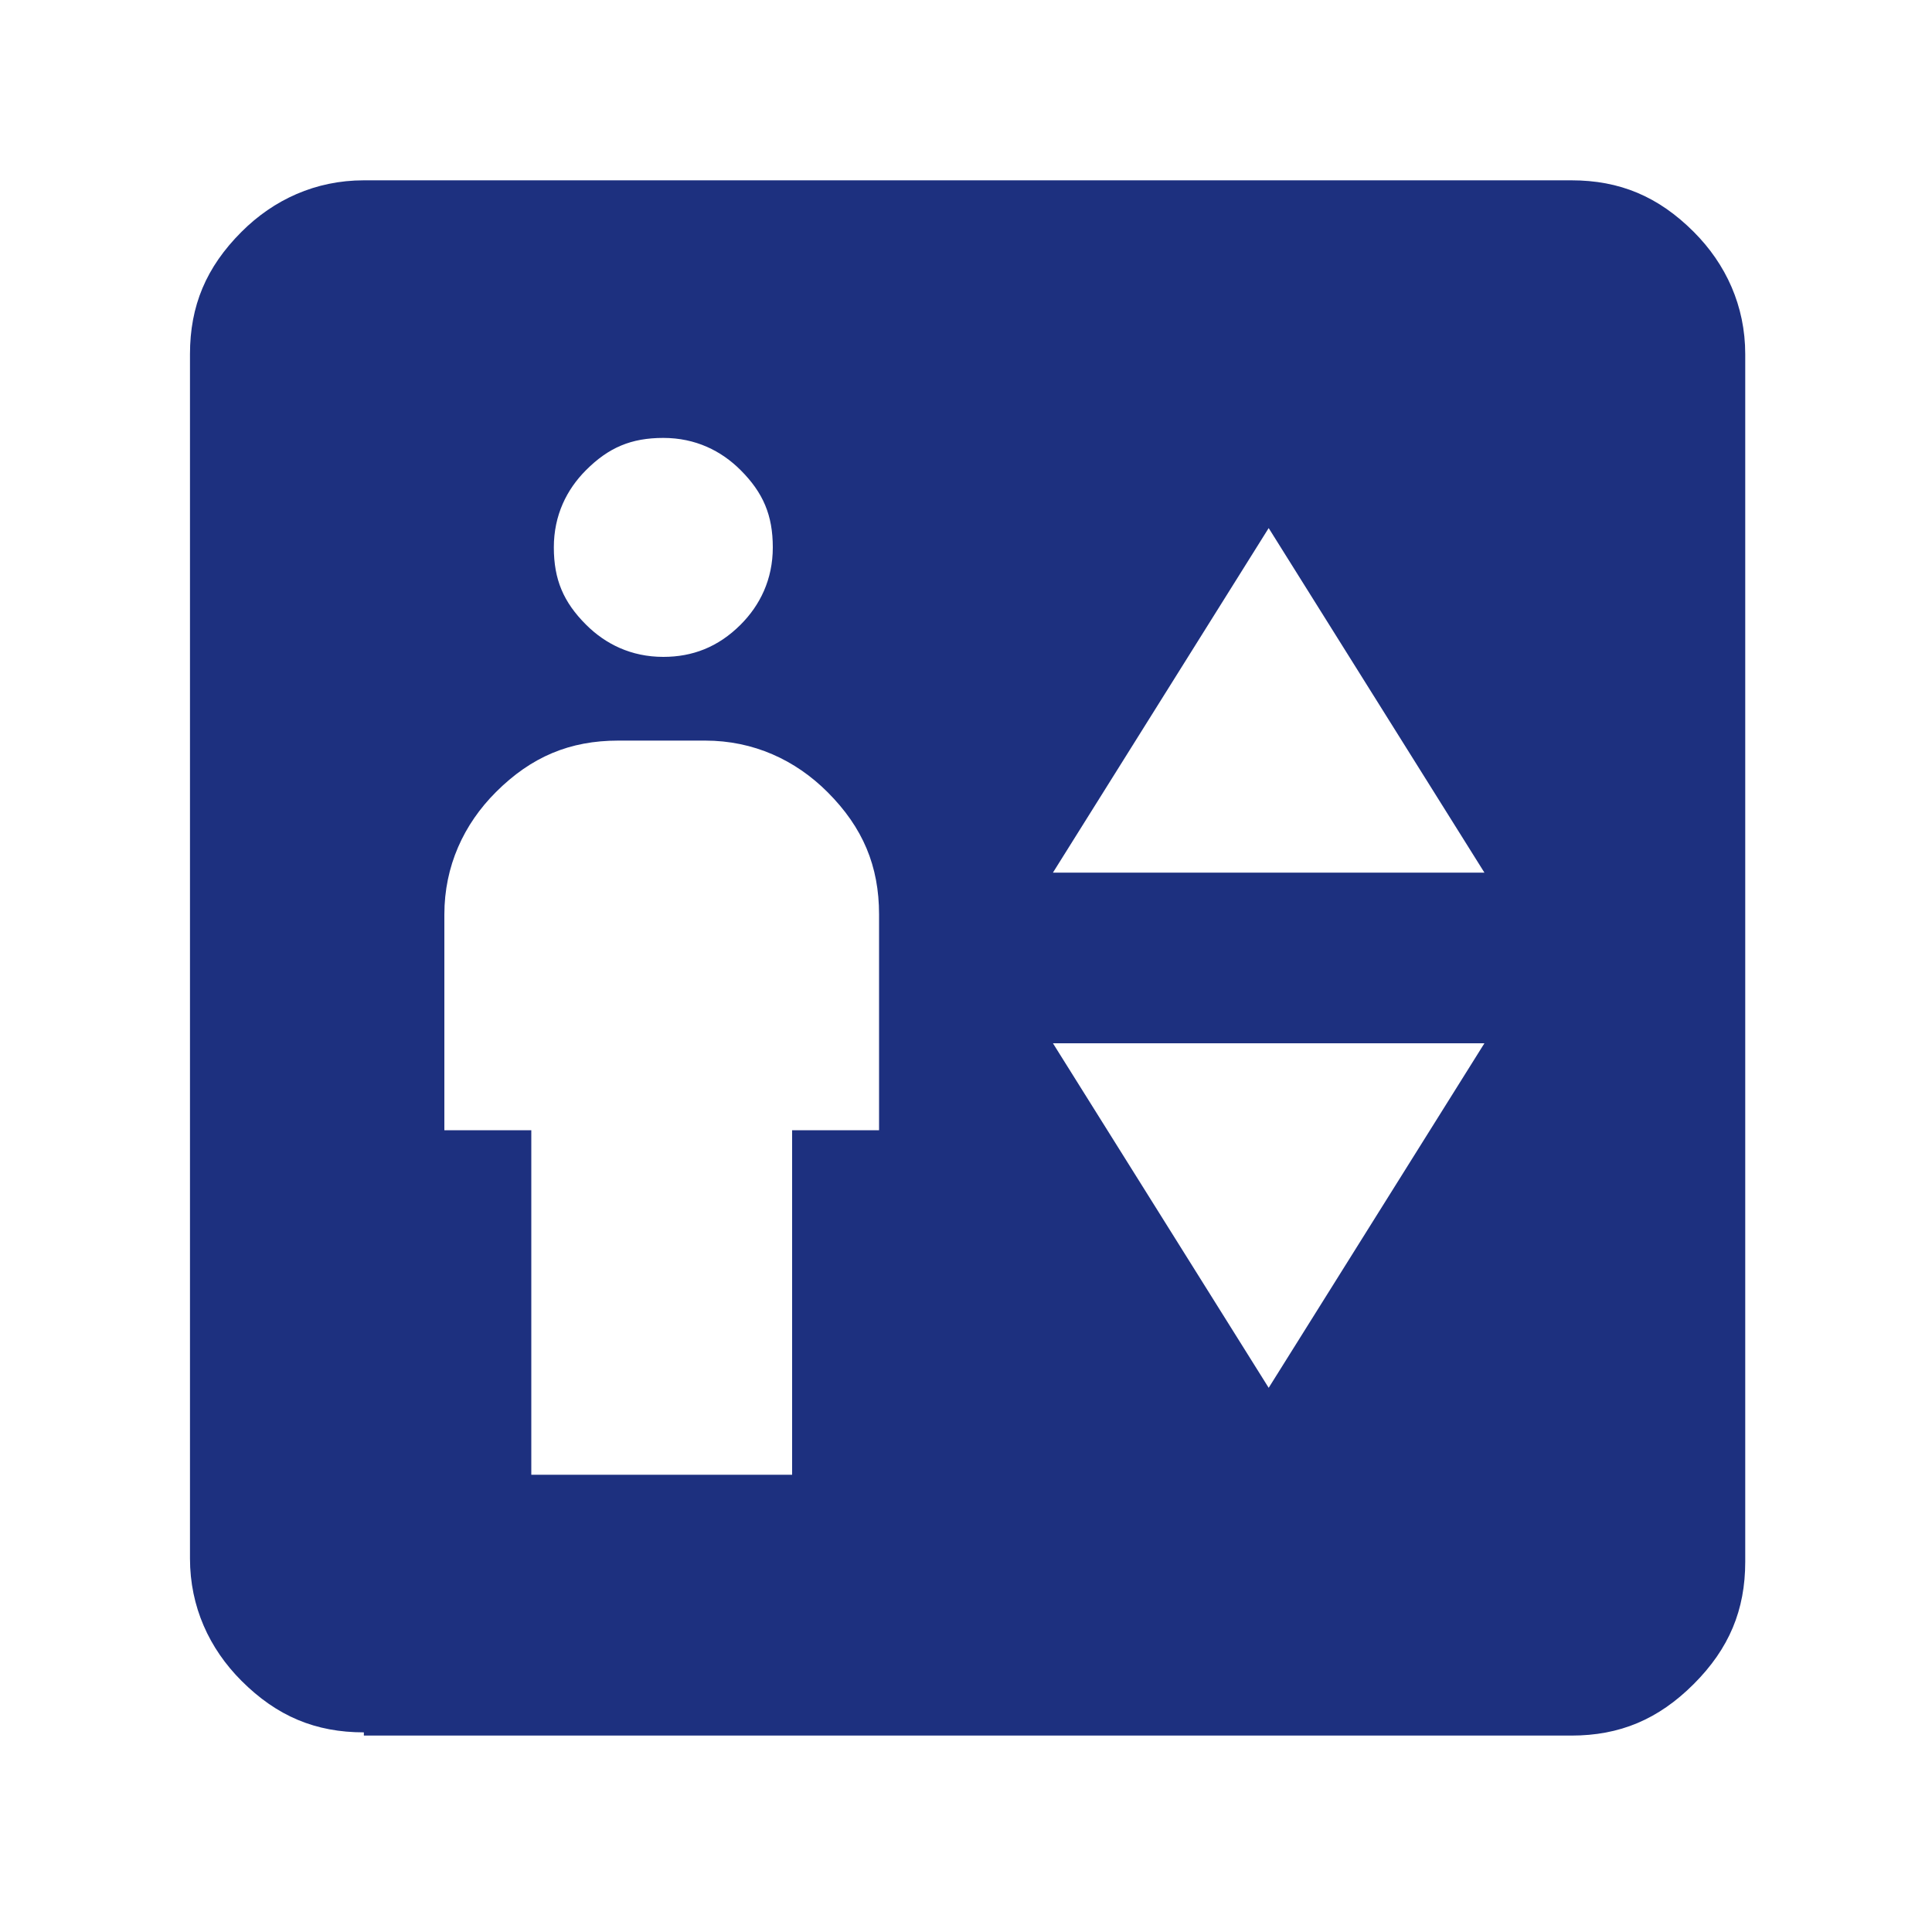 <?xml version="1.0" encoding="UTF-8"?>
<svg xmlns="http://www.w3.org/2000/svg" version="1.1" viewBox="0 0 60 60">
  <defs>
    <style>
      .cls-1 {
        fill: #1d307f;
      }
    </style>
  </defs>
  <!-- Generator: Adobe Illustrator 28.6.0, SVG Export Plug-In . SVG Version: 1.2.0 Build 709)  -->
  <g>
    <g id="_レイヤー_1" data-name="レイヤー_1">
      <path class="cls-1" d="M16.6,45.8h8v-10.7h2.7v-6.7c0-1.5-.5-2.7-1.6-3.8-1-1-2.3-1.6-3.8-1.6h-2.7c-1.5,0-2.7.5-3.8,1.6-1,1-1.6,2.3-1.6,3.8v6.7h2.7v10.7h0ZM20.6,20.4c.9,0,1.7-.3,2.4-1,.6-.6,1-1.4,1-2.4s-.3-1.7-1-2.4c-.6-.6-1.4-1-2.4-1s-1.7.3-2.4,1c-.6.6-1,1.4-1,2.4s.3,1.7,1,2.4c.6.6,1.4,1,2.4,1ZM32.7,27.1h13.4l-6.7-10.7-6.7,10.7ZM39.4,43.1l6.7-10.7h-13.4l6.7,10.7ZM11.3,53.8c-1.5,0-2.7-.5-3.8-1.6-1-1-1.6-2.3-1.6-3.8V11c0-1.5.5-2.7,1.6-3.8,1-1,2.3-1.6,3.8-1.6h37.5c1.5,0,2.7.5,3.8,1.6,1,1,1.6,2.3,1.6,3.8v37.5c0,1.5-.5,2.7-1.6,3.8s-2.3,1.6-3.8,1.6H11.3Z"/>
    </g>
  </g>
</svg>